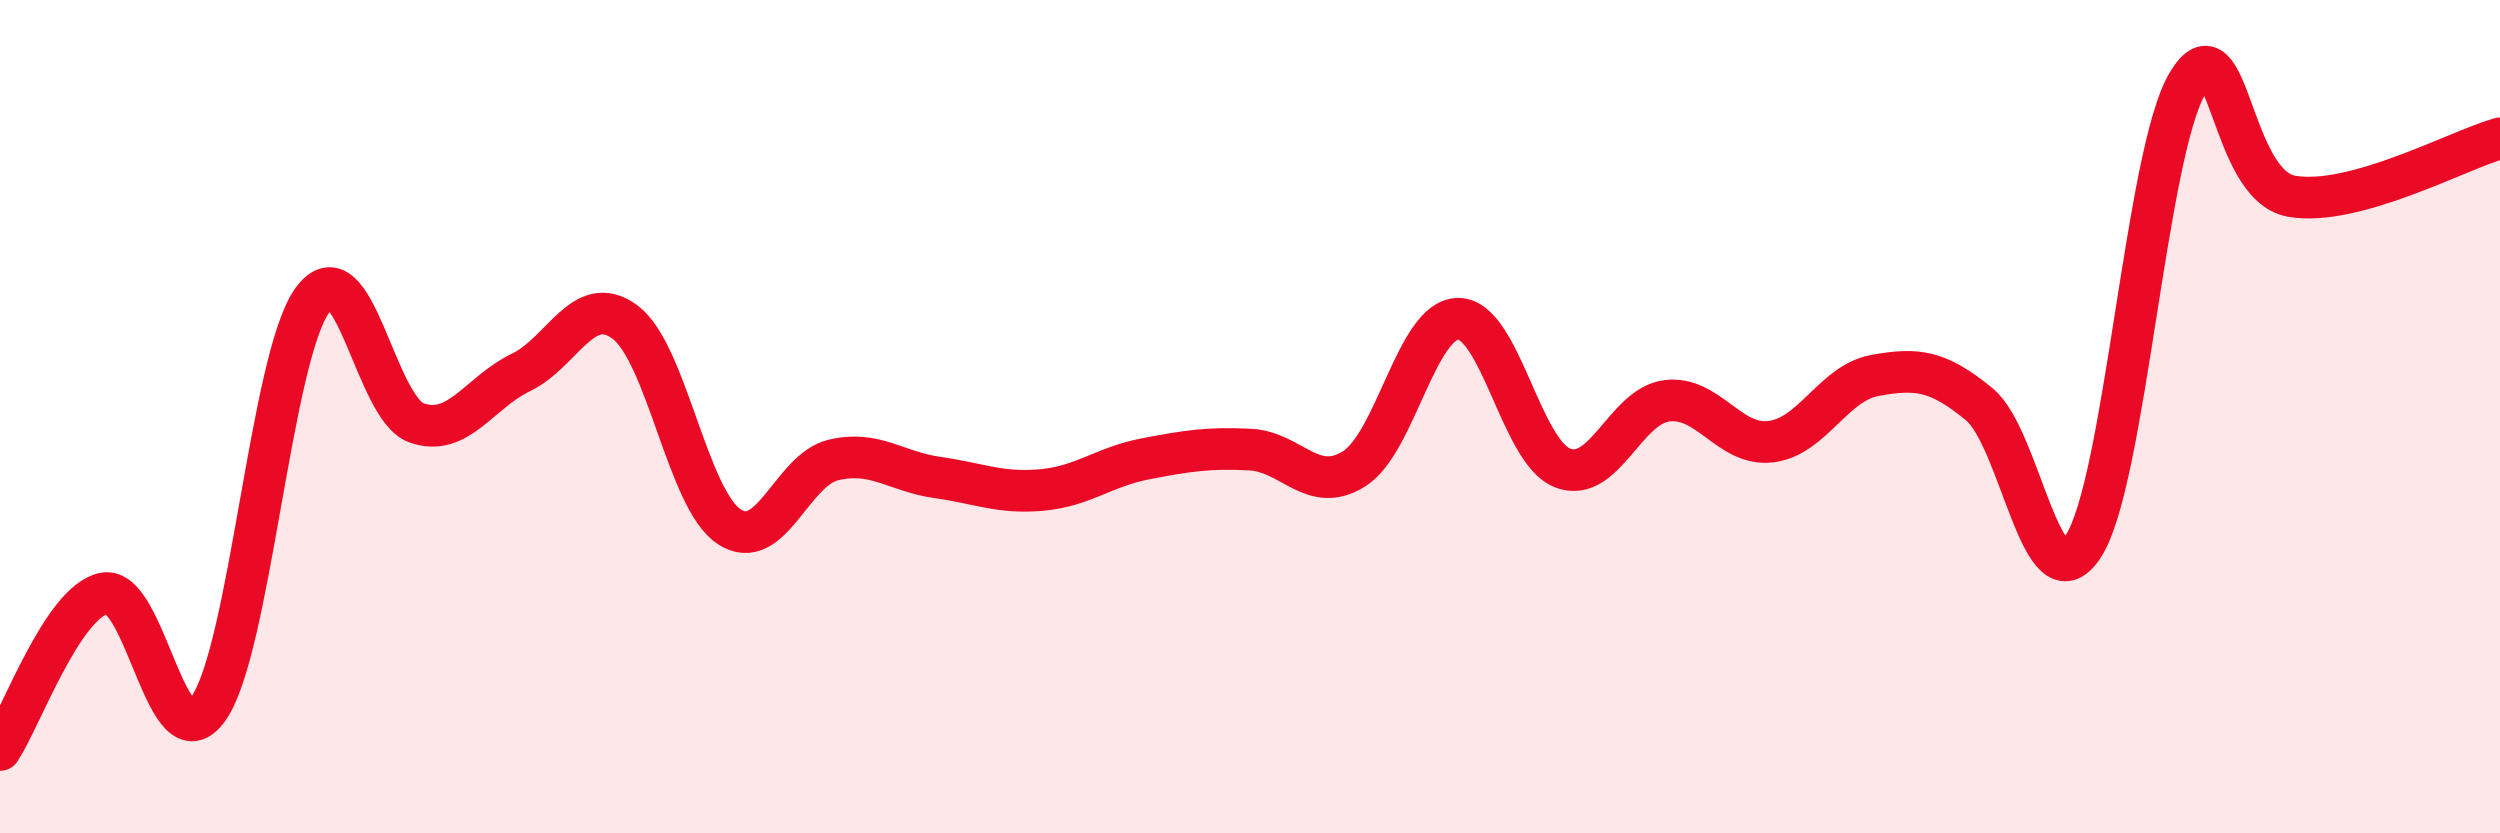 
    <svg width="60" height="20" viewBox="0 0 60 20" xmlns="http://www.w3.org/2000/svg">
      <path
        d="M 0,18 C 0.5,17.25 1.5,14.44 2.5,14.24 C 3.5,14.04 4,18.42 5,17.01 C 6,15.6 6.5,8.57 7.5,7.2 C 8.5,5.83 9,9.8 10,10.15 C 11,10.5 11.5,9.42 12.5,8.94 C 13.5,8.46 14,6.99 15,7.73 C 16,8.47 16.5,11.98 17.5,12.64 C 18.5,13.3 19,11.28 20,11.04 C 21,10.8 21.5,11.32 22.5,11.46 C 23.5,11.6 24,11.85 25,11.76 C 26,11.67 26.5,11.2 27.5,11.01 C 28.5,10.82 29,10.74 30,10.79 C 31,10.84 31.5,11.88 32.5,11.25 C 33.5,10.62 34,7.65 35,7.65 C 36,7.65 36.5,10.84 37.5,11.23 C 38.5,11.62 39,9.75 40,9.62 C 41,9.49 41.5,10.72 42.5,10.6 C 43.5,10.48 44,9.19 45,9.01 C 46,8.83 46.5,8.88 47.5,9.7 C 48.5,10.52 49,14.65 50,13.11 C 51,11.57 51.5,3.68 52.5,2 C 53.5,0.32 53.5,4.45 55,4.71 C 56.5,4.97 59,3.6 60,3.32L60 20L0 20Z"
        fill="#EB0A25"
        opacity="0.1"
        stroke-linecap="round"
        stroke-linejoin="round"
      />
      <path
        d="M 0,18 C 0.5,17.25 1.5,14.44 2.5,14.24 C 3.5,14.04 4,18.42 5,17.01 C 6,15.6 6.5,8.57 7.5,7.2 C 8.5,5.83 9,9.8 10,10.15 C 11,10.5 11.5,9.42 12.5,8.94 C 13.5,8.46 14,6.99 15,7.73 C 16,8.47 16.5,11.98 17.5,12.64 C 18.5,13.3 19,11.28 20,11.04 C 21,10.8 21.5,11.32 22.5,11.46 C 23.5,11.6 24,11.85 25,11.76 C 26,11.67 26.5,11.2 27.5,11.01 C 28.5,10.82 29,10.74 30,10.79 C 31,10.84 31.5,11.88 32.5,11.25 C 33.5,10.62 34,7.65 35,7.65 C 36,7.65 36.5,10.84 37.5,11.23 C 38.5,11.62 39,9.75 40,9.62 C 41,9.49 41.5,10.72 42.5,10.6 C 43.5,10.48 44,9.19 45,9.01 C 46,8.83 46.5,8.88 47.5,9.7 C 48.5,10.52 49,14.65 50,13.11 C 51,11.57 51.5,3.68 52.5,2 C 53.5,0.32 53.5,4.45 55,4.71 C 56.5,4.97 59,3.6 60,3.32"
        stroke="#EB0A25"
        stroke-width="1"
        fill="none"
        stroke-linecap="round"
        stroke-linejoin="round"
      />
    </svg>
  